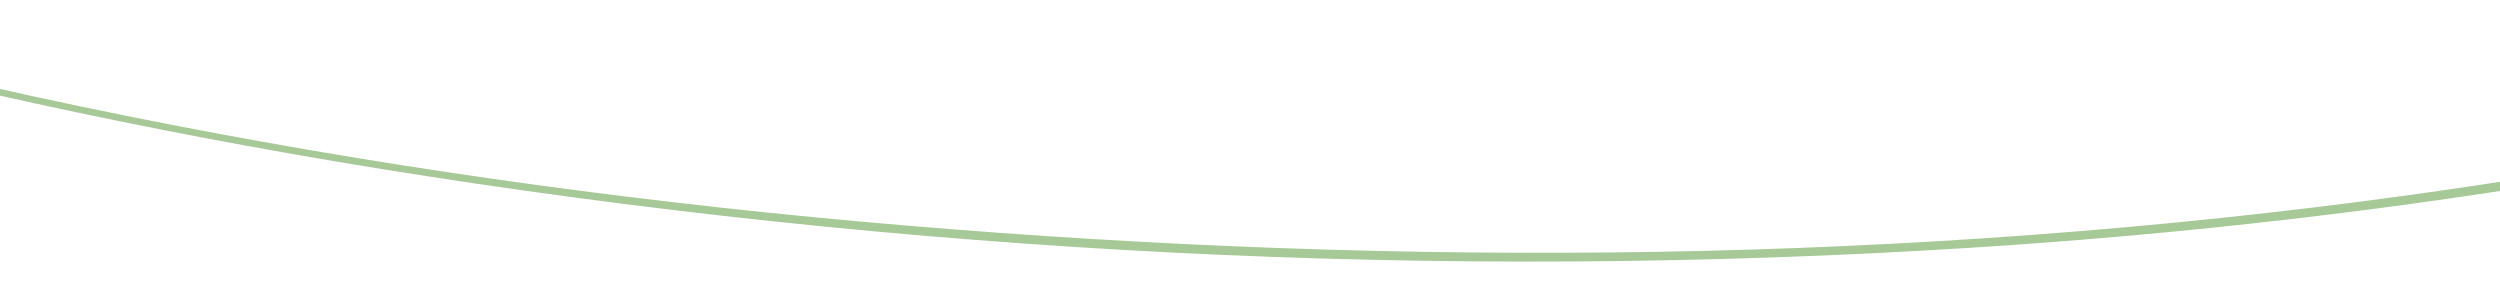 <?xml version="1.0" encoding="UTF-8"?>
<svg id="uuid-360de3e1-a883-4289-825f-f83052ebabf9" data-name="レイヤー_1" xmlns="http://www.w3.org/2000/svg" xmlns:xlink="http://www.w3.org/1999/xlink" viewBox="0 0 749.9 91">
  <defs>
    <style>
      .uuid-289ec1b4-eacf-4baf-bd7a-9ed9352ae962 {
        clip-path: url(#uuid-e1084b52-6c6b-4ee8-853b-bf83651b264d);
      }

      .uuid-6cfd9147-1f13-40df-b000-7a1395ba69e4 {
        fill: none;
      }

      .uuid-e77cf0c7-a40a-462a-b462-5e032957fae2 {
        fill: #a6c997;
      }
    </style>
    <clipPath id="uuid-e1084b52-6c6b-4ee8-853b-bf83651b264d">
      <rect class="uuid-6cfd9147-1f13-40df-b000-7a1395ba69e4" x="0" y="0" width="749.9" height="91" transform="translate(749.9 91) rotate(-180)"/>
    </clipPath>
  </defs>
  <g class="uuid-289ec1b4-eacf-4baf-bd7a-9ed9352ae962">
    <path class="uuid-e77cf0c7-a40a-462a-b462-5e032957fae2" d="M1764.15-635.75c-6.53,15.05-14.47,29.58-22.44,43.9-21.66,38.87-46.17,76.17-72.53,112.01-39.18,53.28-82.7,103.36-129.71,149.87-59.96,59.33-125.67,112.82-195.82,159.65-84.24,56.24-174.83,102.79-269.3,139.29-113.31,43.79-231.95,73.07-352.22,89.62-149.14,20.52-300.7,21.65-450.58,9.04C123.55,55.19-23.69,27.99-164.82-18.71c-116.48-38.54-229.19-90.46-331.1-159.09-82.57-55.6-158.84-122.53-218.63-202.49-12.55-16.79-24.31-34.15-35.21-52.06-.29-.48-2.67-2.54-1.94-1.35,45.85,75.37,106.91,140.74,174.78,196.74,87,71.78,185.79,128.68,289.18,173.31C-159.79-8.42-24.18,28.24,113.25,50.5c157.33,25.49,318.51,33.88,477.6,23.84,128.87-8.14,257.08-29.51,380.76-66.9,104.26-31.52,205.11-74.44,299.48-128.89,78.47-45.28,152.37-98.46,220.06-158.69,54.39-48.4,104.8-101.33,150.26-158.21,32.23-40.33,62.08-82.66,88.58-126.99,8.3-13.89,16.28-27.98,23.78-42.33,3.69-7.06,9.07-14.98,11.25-22.7.29-1.01.92-2,1.34-2.97.34-.78-2.15-2.54-2.2-2.41h0Z"/>
  </g>
</svg>